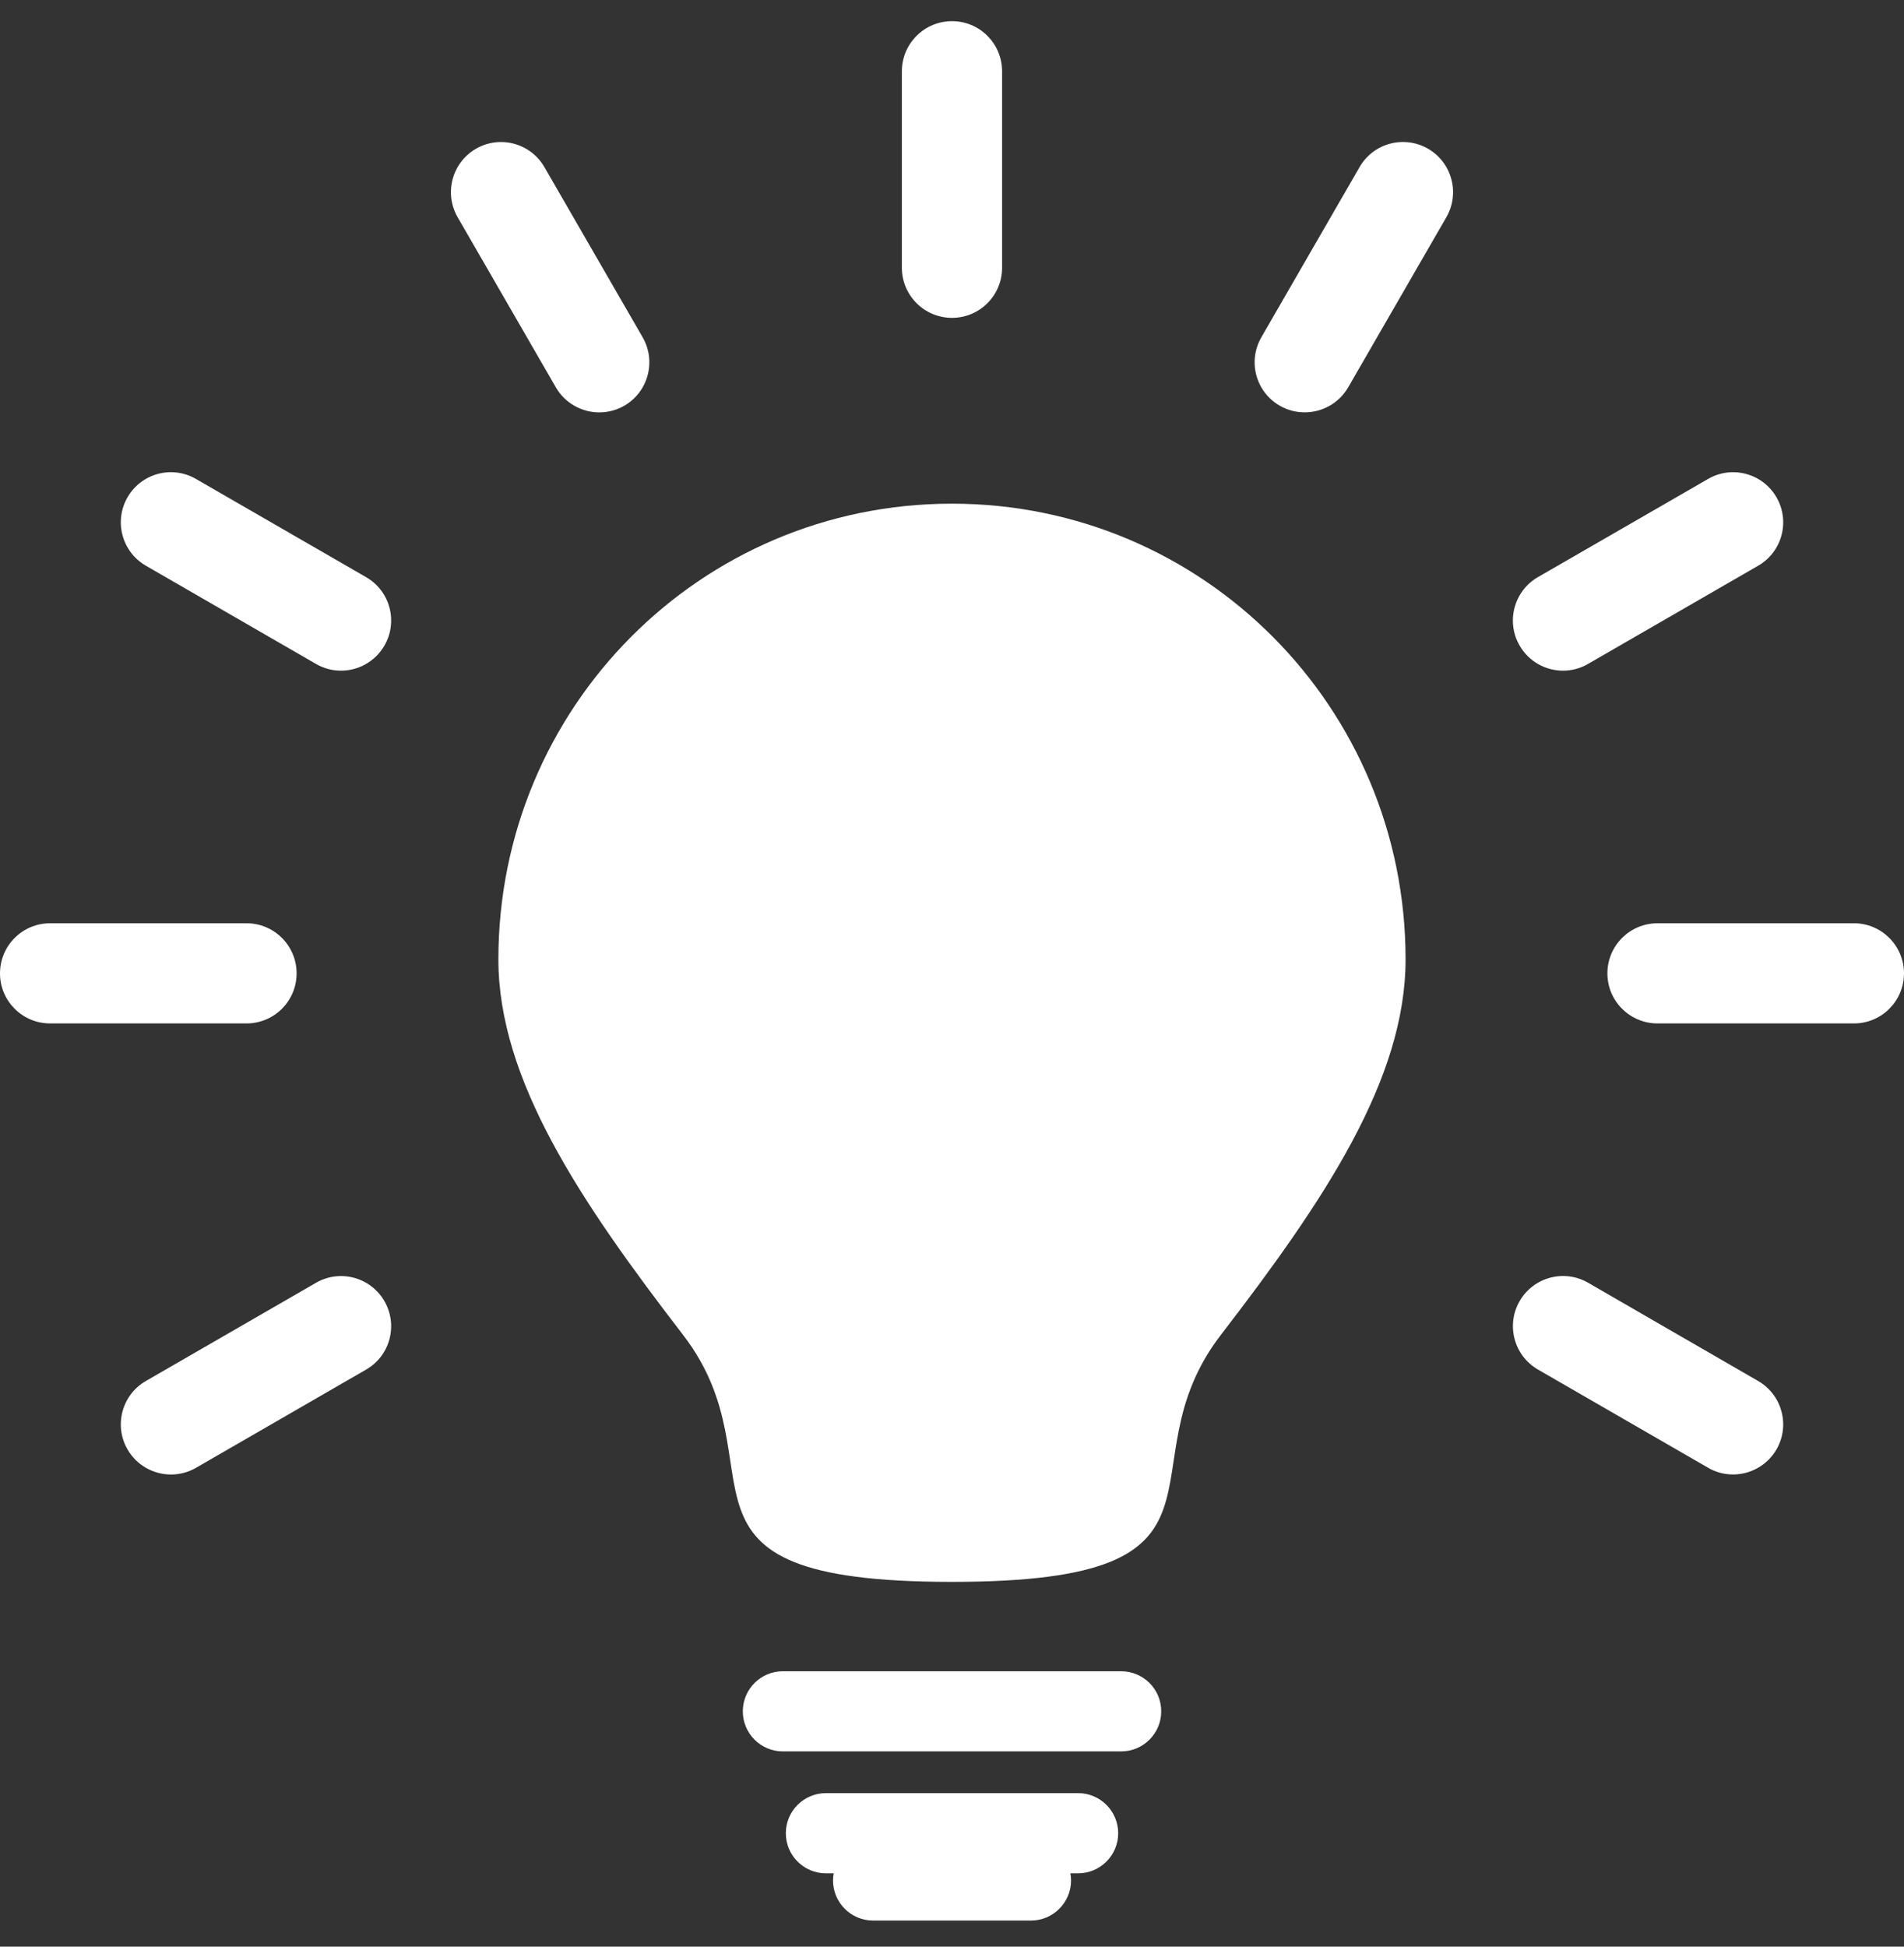 <svg width="45" height="46" viewBox="0 0 45 46" fill="none" xmlns="http://www.w3.org/2000/svg">
<rect x="0" y="0" width="45" height="46" fill="#333333" stroke="none"/>
<path d="M22.498 11.902C16.552 11.902 11.779 16.722 11.779 22.669C11.779 25.512 13.712 28.386 16.143 31.543C18.574 34.702 15.206 37.38 22.498 37.38C29.792 37.38 26.425 34.702 28.855 31.543C31.286 28.386 33.22 25.512 33.22 22.669C33.22 16.722 28.447 11.902 22.498 11.902Z" fill="white"/>
<path d="M33.75 3.514C33.183 3.188 32.459 3.381 32.133 3.948L29.812 7.969C29.485 8.535 29.678 9.26 30.245 9.586C30.431 9.694 30.635 9.744 30.836 9.744C31.245 9.744 31.644 9.532 31.864 9.152L34.185 5.131C34.51 4.566 34.316 3.841 33.75 3.514Z" fill="white"/>
<path d="M22.5 7.511C23.154 7.511 23.684 6.981 23.684 6.327V1.685C23.684 1.03 23.154 0.5 22.5 0.5C21.846 0.5 21.315 1.031 21.315 1.685V6.326C21.315 6.981 21.846 7.511 22.5 7.511Z" fill="white"/>
<path d="M14.164 9.745C14.364 9.745 14.569 9.694 14.755 9.587C15.321 9.26 15.515 8.535 15.188 7.969L12.867 3.949C12.54 3.382 11.816 3.188 11.249 3.515C10.684 3.842 10.489 4.567 10.816 5.133L13.137 9.153C13.357 9.533 13.755 9.745 14.164 9.745Z" fill="white"/>
<path d="M43.816 21.817H39.175C38.52 21.817 37.99 22.347 37.99 23.001C37.99 23.655 38.521 24.184 39.175 24.184H43.816C44.47 24.184 45 23.654 45 23.001C45 22.347 44.469 21.817 43.816 21.817Z" fill="white"/>
<path d="M7.01 23.001C7.01 22.347 6.48 21.817 5.826 21.817H1.184C0.53 21.817 0 22.347 0 23.001C0 23.655 0.53 24.184 1.184 24.184H5.826C6.48 24.184 7.01 23.655 7.01 23.001Z" fill="white"/>
<path d="M36.941 15.848C37.142 15.848 37.346 15.797 37.532 15.689L41.553 13.368C42.12 13.041 42.313 12.317 41.986 11.751C41.659 11.184 40.934 10.99 40.369 11.318L36.347 13.638C35.782 13.965 35.587 14.69 35.916 15.256C36.135 15.636 36.531 15.848 36.941 15.848Z" fill="white"/>
<path d="M7.468 30.313L3.448 32.633C2.882 32.959 2.687 33.685 3.014 34.25C3.233 34.63 3.632 34.843 4.041 34.843C4.242 34.843 4.446 34.792 4.632 34.685L8.652 32.364C9.219 32.038 9.413 31.313 9.086 30.747C8.759 30.18 8.034 29.985 7.468 30.313Z" fill="white"/>
<path d="M3.448 13.368L7.468 15.689C7.655 15.797 7.858 15.848 8.059 15.848C8.468 15.848 8.866 15.635 9.086 15.255C9.413 14.688 9.219 13.964 8.652 13.638L4.632 11.318C4.065 10.989 3.341 11.184 3.014 11.751C2.687 12.318 2.882 13.041 3.448 13.368Z" fill="white"/>
<path d="M41.552 32.633L37.533 30.311C36.968 29.985 36.243 30.178 35.916 30.745C35.589 31.311 35.783 32.035 36.348 32.362L40.369 34.683C40.555 34.792 40.759 34.842 40.96 34.842C41.368 34.842 41.767 34.629 41.987 34.249C42.312 33.684 42.119 32.96 41.552 32.633Z" fill="white"/>
<path d="M26.497 39.492H18.503C17.98 39.492 17.556 39.916 17.556 40.439C17.556 40.962 17.98 41.386 18.503 41.386H26.497C27.021 41.386 27.445 40.962 27.445 40.439C27.445 39.916 27.021 39.492 26.497 39.492Z" fill="white"/>
<path d="M25.48 42.372H19.521C18.998 42.372 18.573 42.796 18.573 43.319C18.573 43.843 18.997 44.267 19.521 44.267H19.704C19.694 44.321 19.688 44.378 19.688 44.435C19.688 44.958 20.112 45.383 20.635 45.383H24.366C24.889 45.383 25.314 44.958 25.314 44.435C25.314 44.378 25.307 44.321 25.297 44.267H25.481C26.003 44.267 26.428 43.842 26.428 43.319C26.427 42.796 26.003 42.372 25.48 42.372Z" fill="white"/>
</svg>
